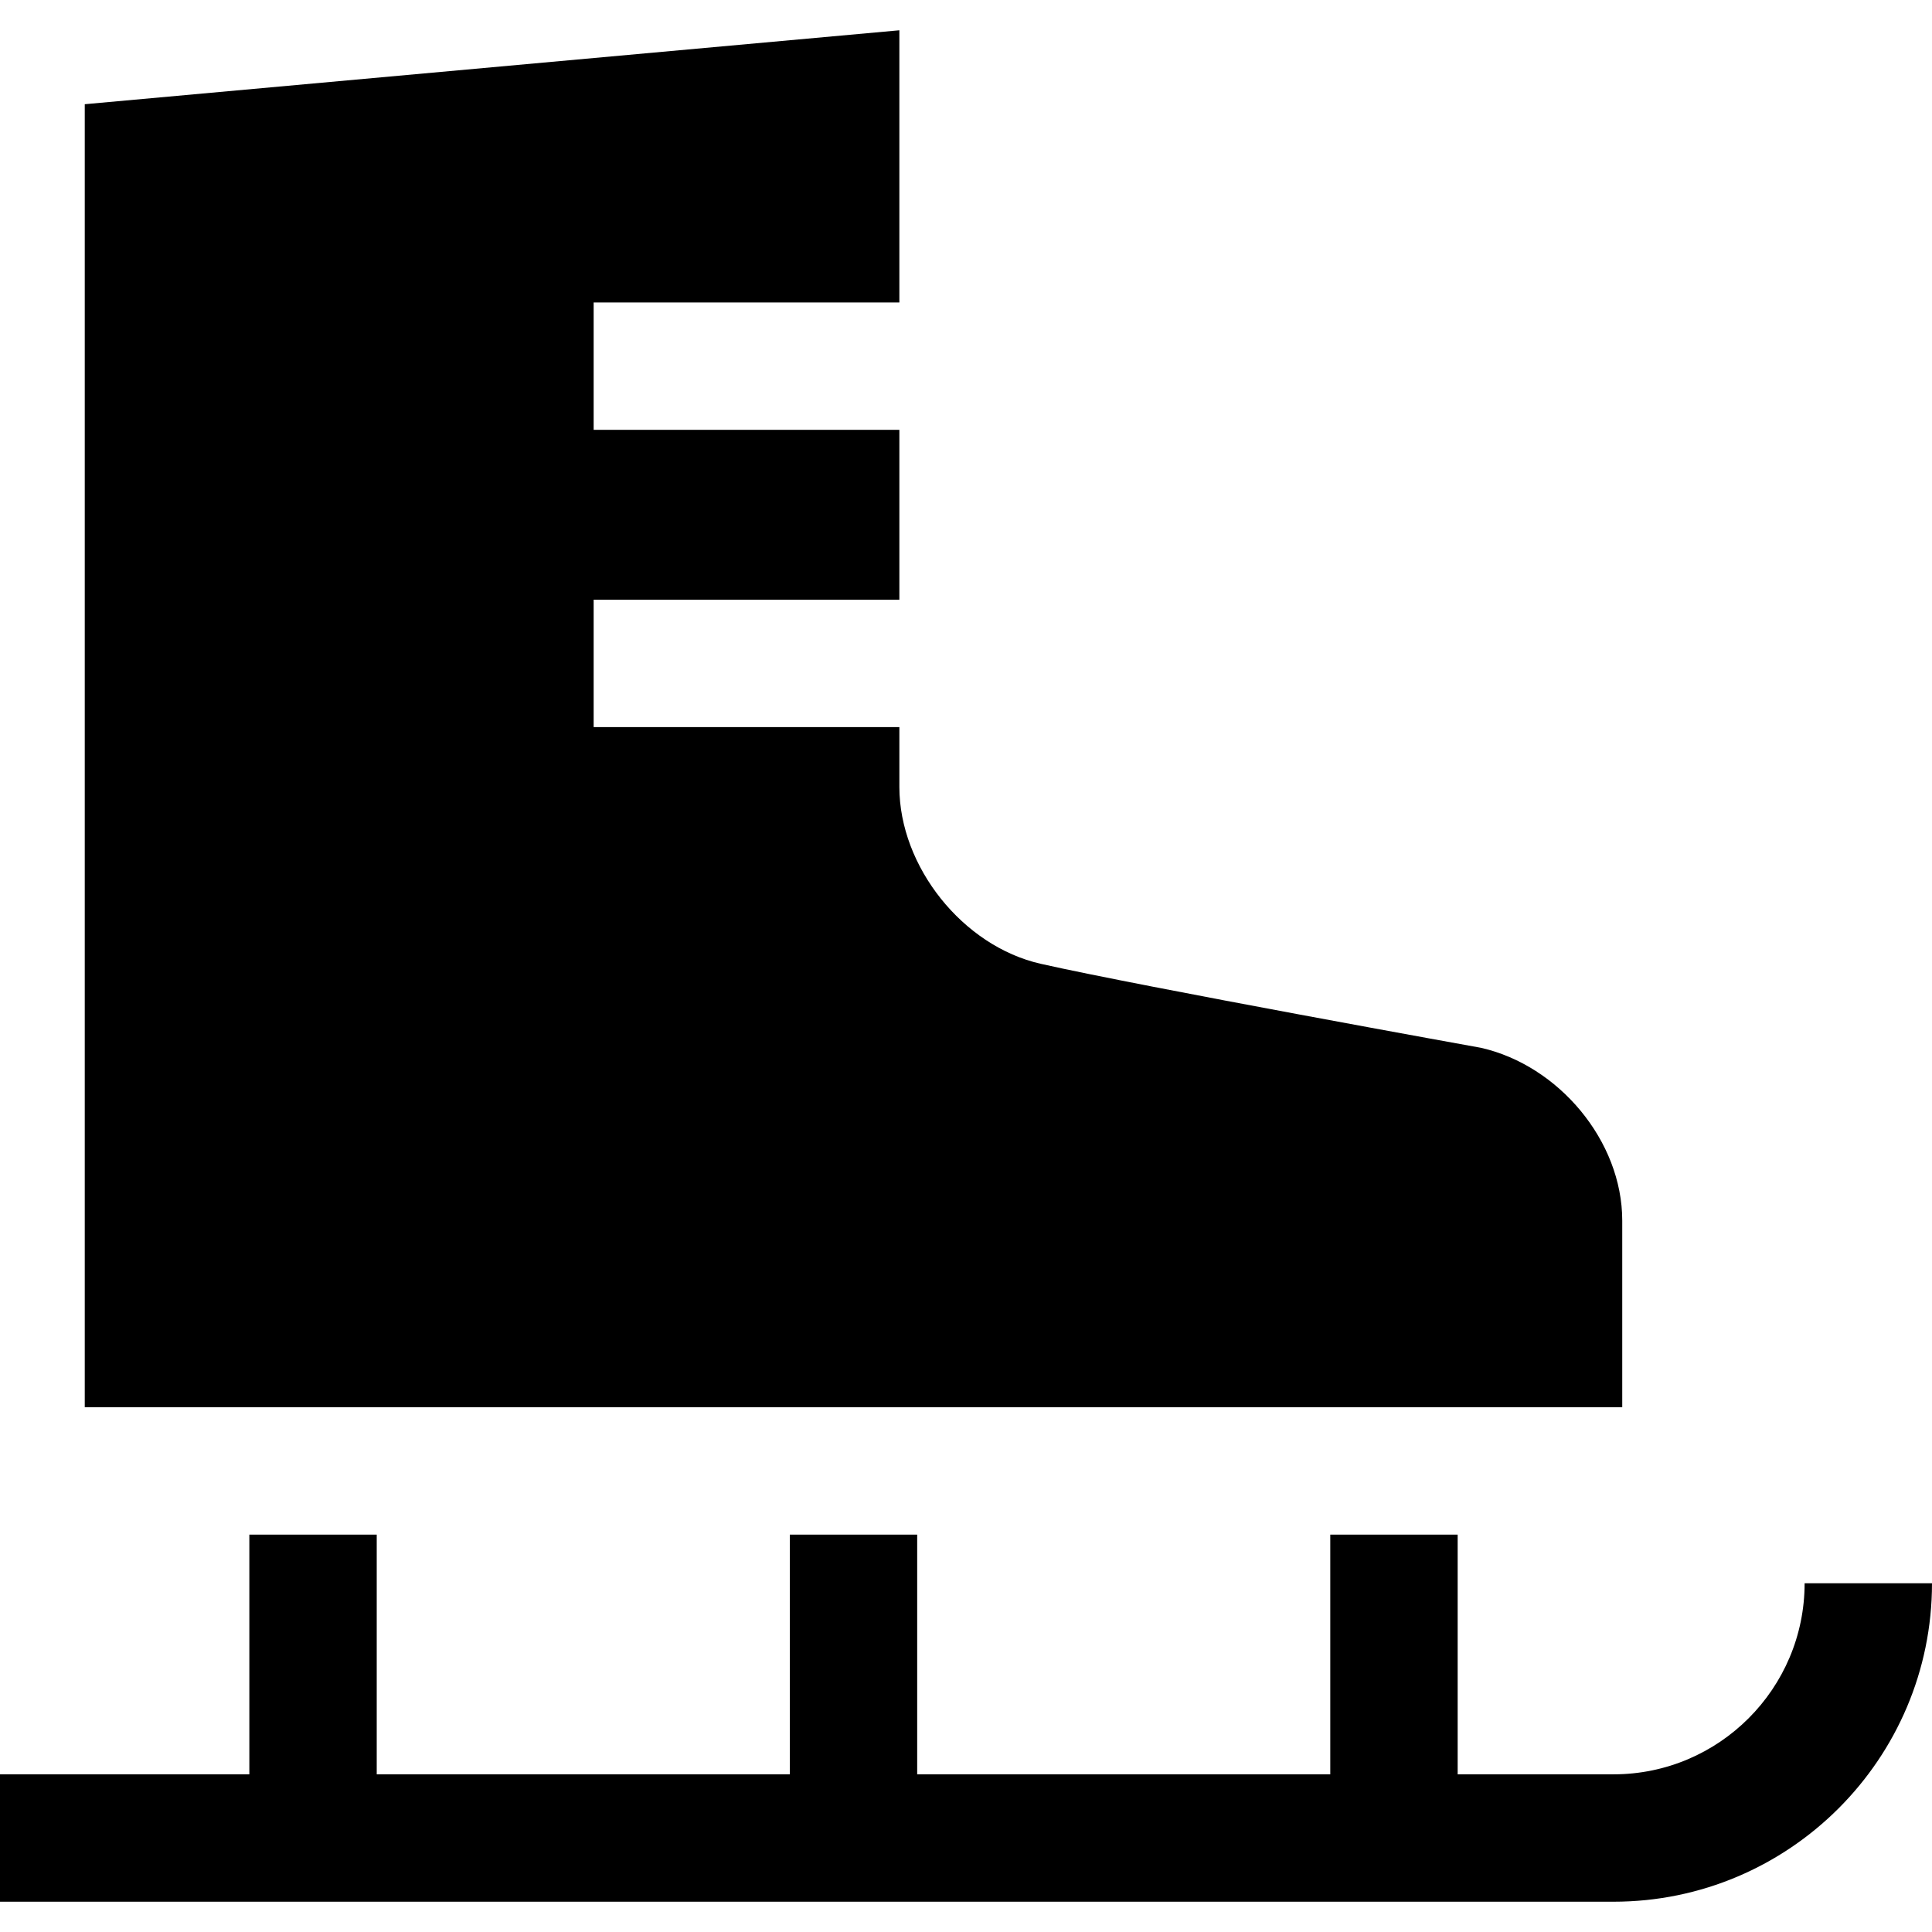 <?xml version="1.0" encoding="iso-8859-1"?>
<!-- Uploaded to: SVG Repo, www.svgrepo.com, Generator: SVG Repo Mixer Tools -->
<svg fill="#000000" height="800px" width="800px" version="1.1" id="Layer_1" xmlns="http://www.w3.org/2000/svg" xmlns:xlink="http://www.w3.org/1999/xlink" 
	 viewBox="0 0 455 455" xml:space="preserve">
<g>
	<path d="M425,372.867c0,24.813-20.187,45-45,45h-36.711v-56.455h-30v56.455h-97.284v-56.455h-30v56.455H88.722v-56.455h-30v56.455
		H0v30h380c41.355,0,75-33.645,75-75H425z"/>
	<path d="M382.05,287.454c0-18.769-14.979-36.553-33.285-40.69c0,0-79.671-14.36-103.673-19.785
		c-18.307-4.138-33.285-22.88-33.285-41.648v-14.099h-72v-30h72v-40h-72v-30h72V7.133L19.961,24.544v306.868H382.05V287.454z"/>
</g>
</svg>